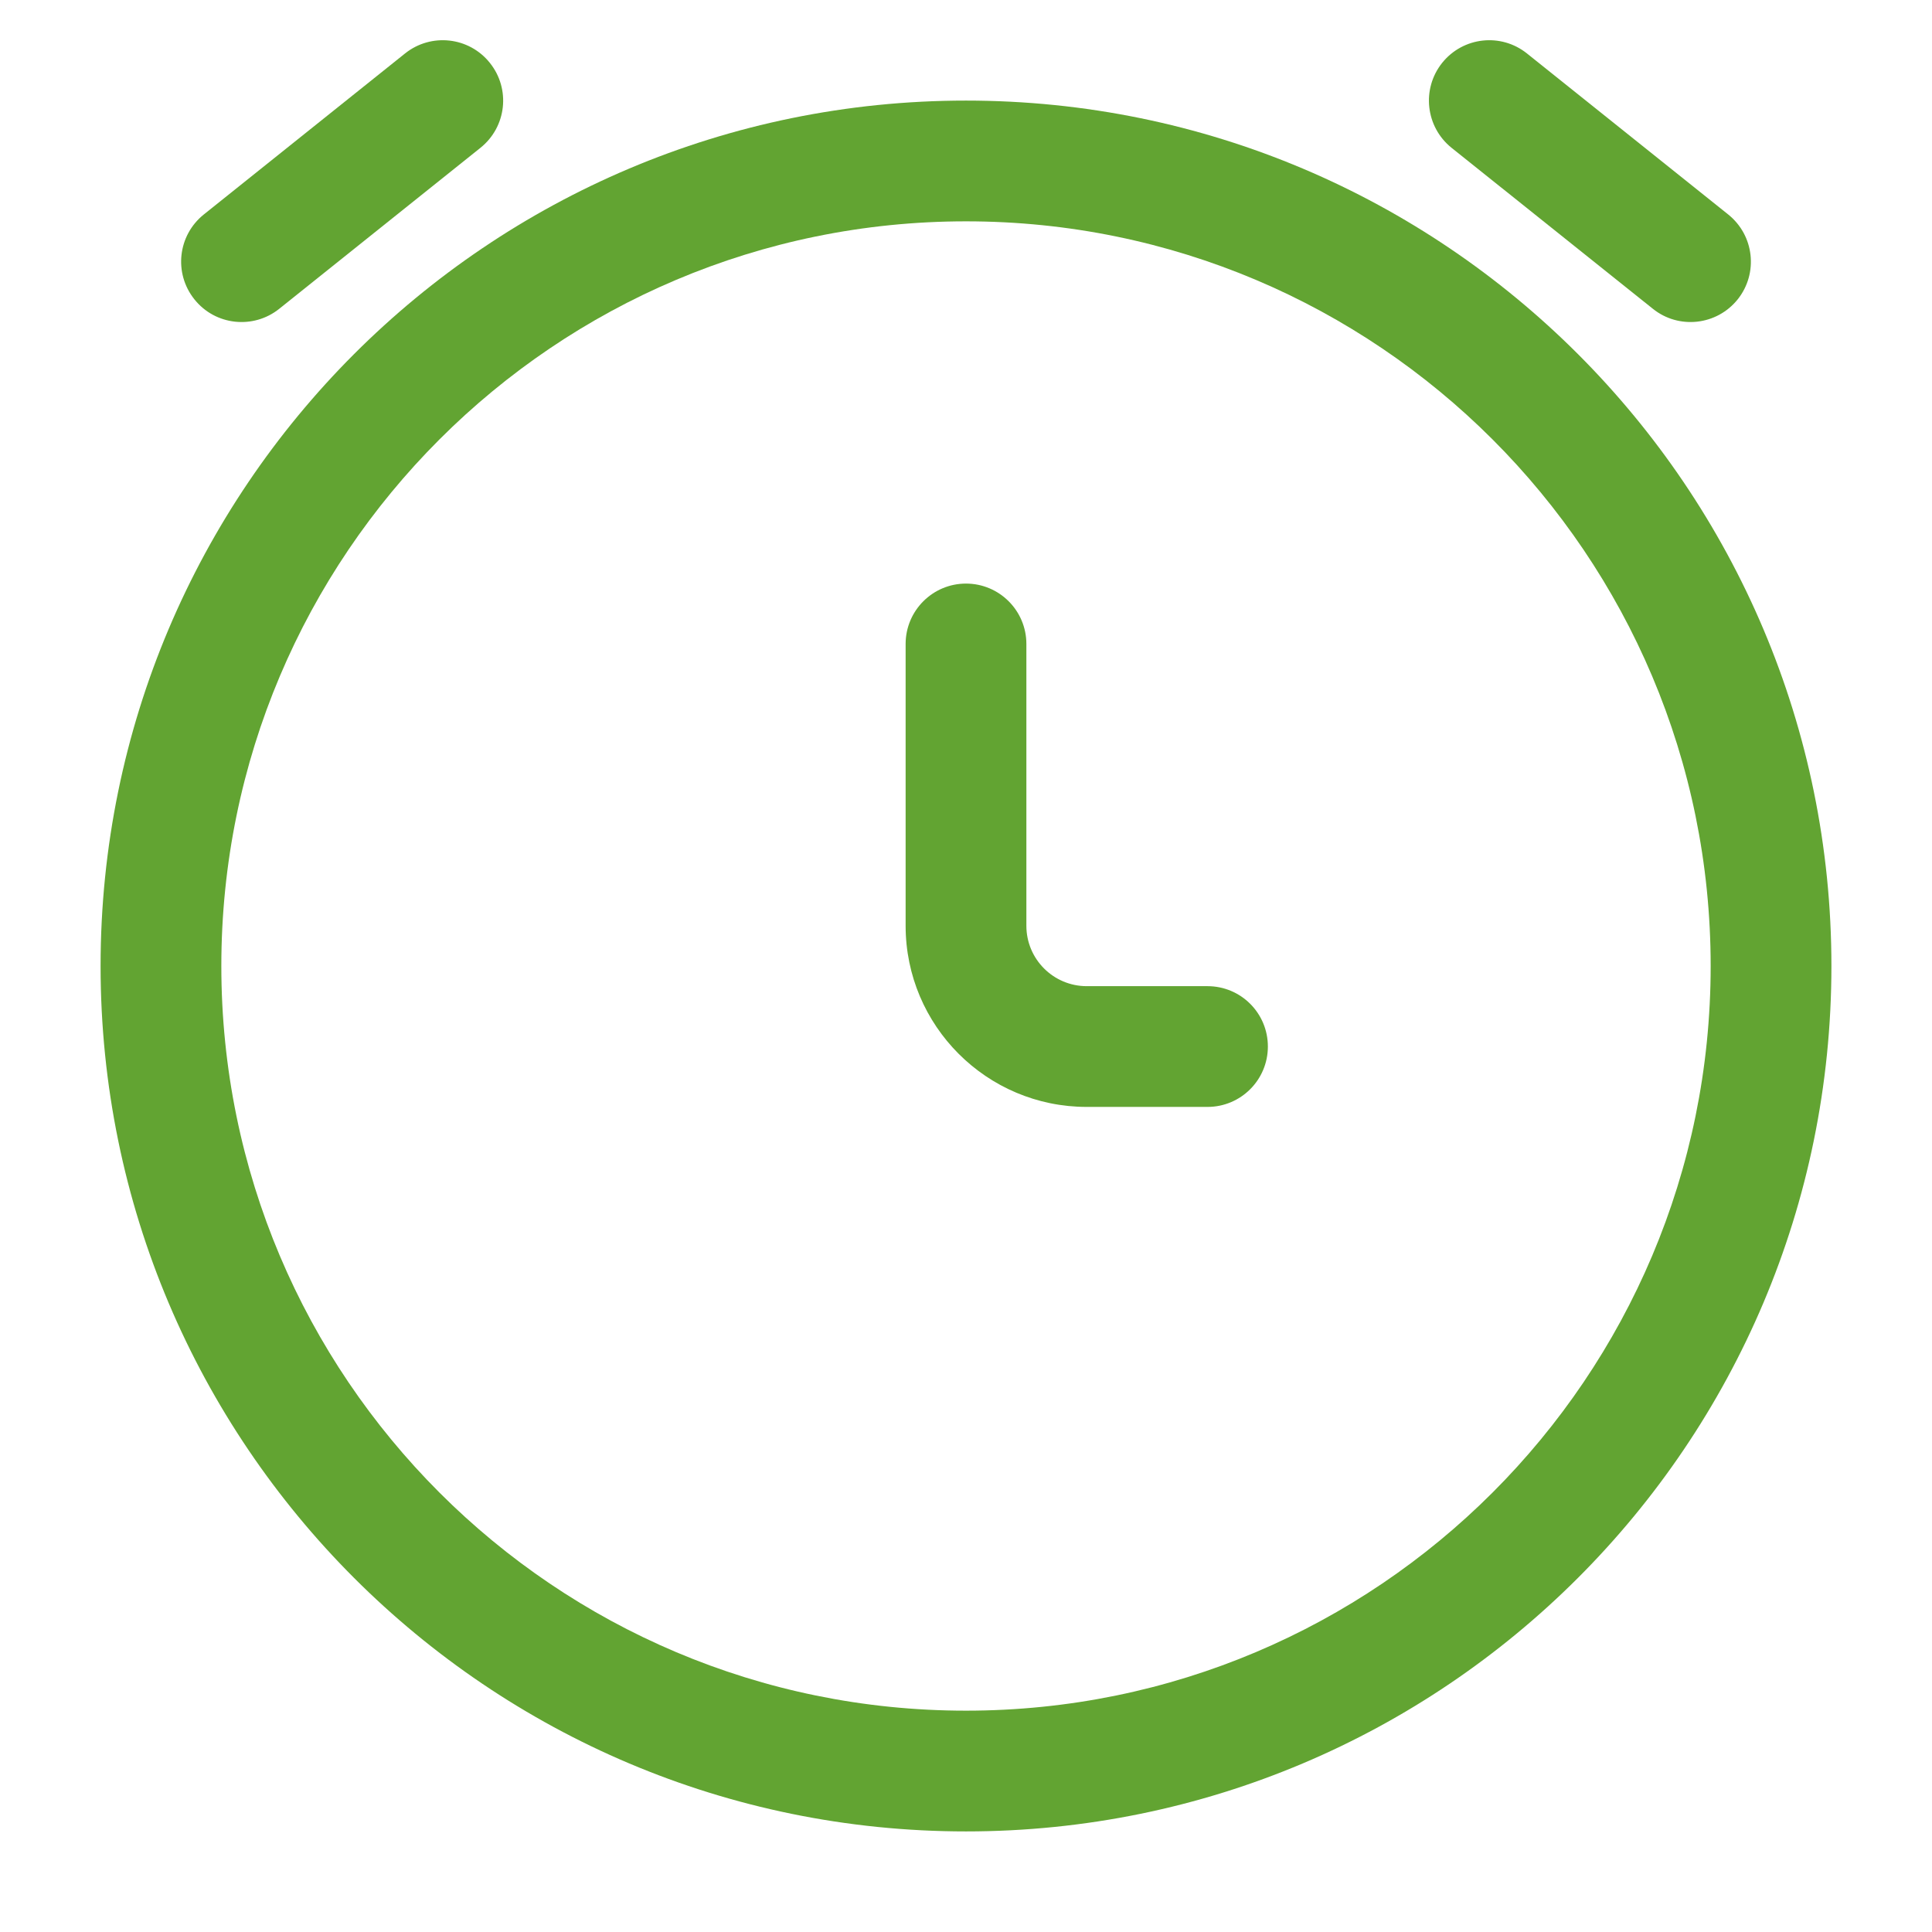 <svg width="16" height="16" viewBox="0 0 16 16" fill="none" xmlns="http://www.w3.org/2000/svg">
<g clip-path="url(#clip0_197_1897)">
<path d="M3.979 1.224C4.195 1.051 4.23 0.737 4.057 0.521C3.885 0.305 3.57 0.27 3.354 0.443L1.688 1.776C1.472 1.949 1.437 2.263 1.61 2.479C1.782 2.695 2.097 2.73 2.313 2.557L3.979 1.224Z" fill="#62A432"/>
<path d="M12.646 0.443C12.43 0.27 12.116 0.305 11.943 0.521C11.771 0.737 11.806 1.051 12.021 1.224L13.688 2.557C13.903 2.73 14.218 2.695 14.391 2.479C14.563 2.263 14.528 1.949 14.312 1.776L12.646 0.443Z" fill="#62A432"/>
<path d="M8.5 5.333C8.5 5.057 8.276 4.833 8 4.833C7.724 4.833 7.5 5.057 7.5 5.333L7.5 7.667C7.5 8.495 8.172 9.167 9 9.167H10C10.276 9.167 10.5 8.943 10.5 8.667C10.5 8.39 10.276 8.167 10 8.167H9C8.724 8.167 8.5 7.943 8.5 7.667L8.5 5.333Z" fill="#62A432"/>
<path fill-rule="evenodd" clip-rule="evenodd" d="M8 0.833C4.042 0.833 0.833 4.042 0.833 8C0.833 11.958 4.042 15.167 8 15.167C11.958 15.167 15.167 11.958 15.167 8C15.167 4.042 11.958 0.833 8 0.833ZM1.833 8C1.833 4.594 4.594 1.833 8 1.833C11.406 1.833 14.167 4.594 14.167 8C14.167 11.406 11.406 14.167 8 14.167C4.594 14.167 1.833 11.406 1.833 8Z" fill="#62A432"/>
</g>
<defs>
<clipPath id="clip0_197_1897">
<rect width="16" height="16" fill="white"/>
</clipPath>
</defs>
</svg>

